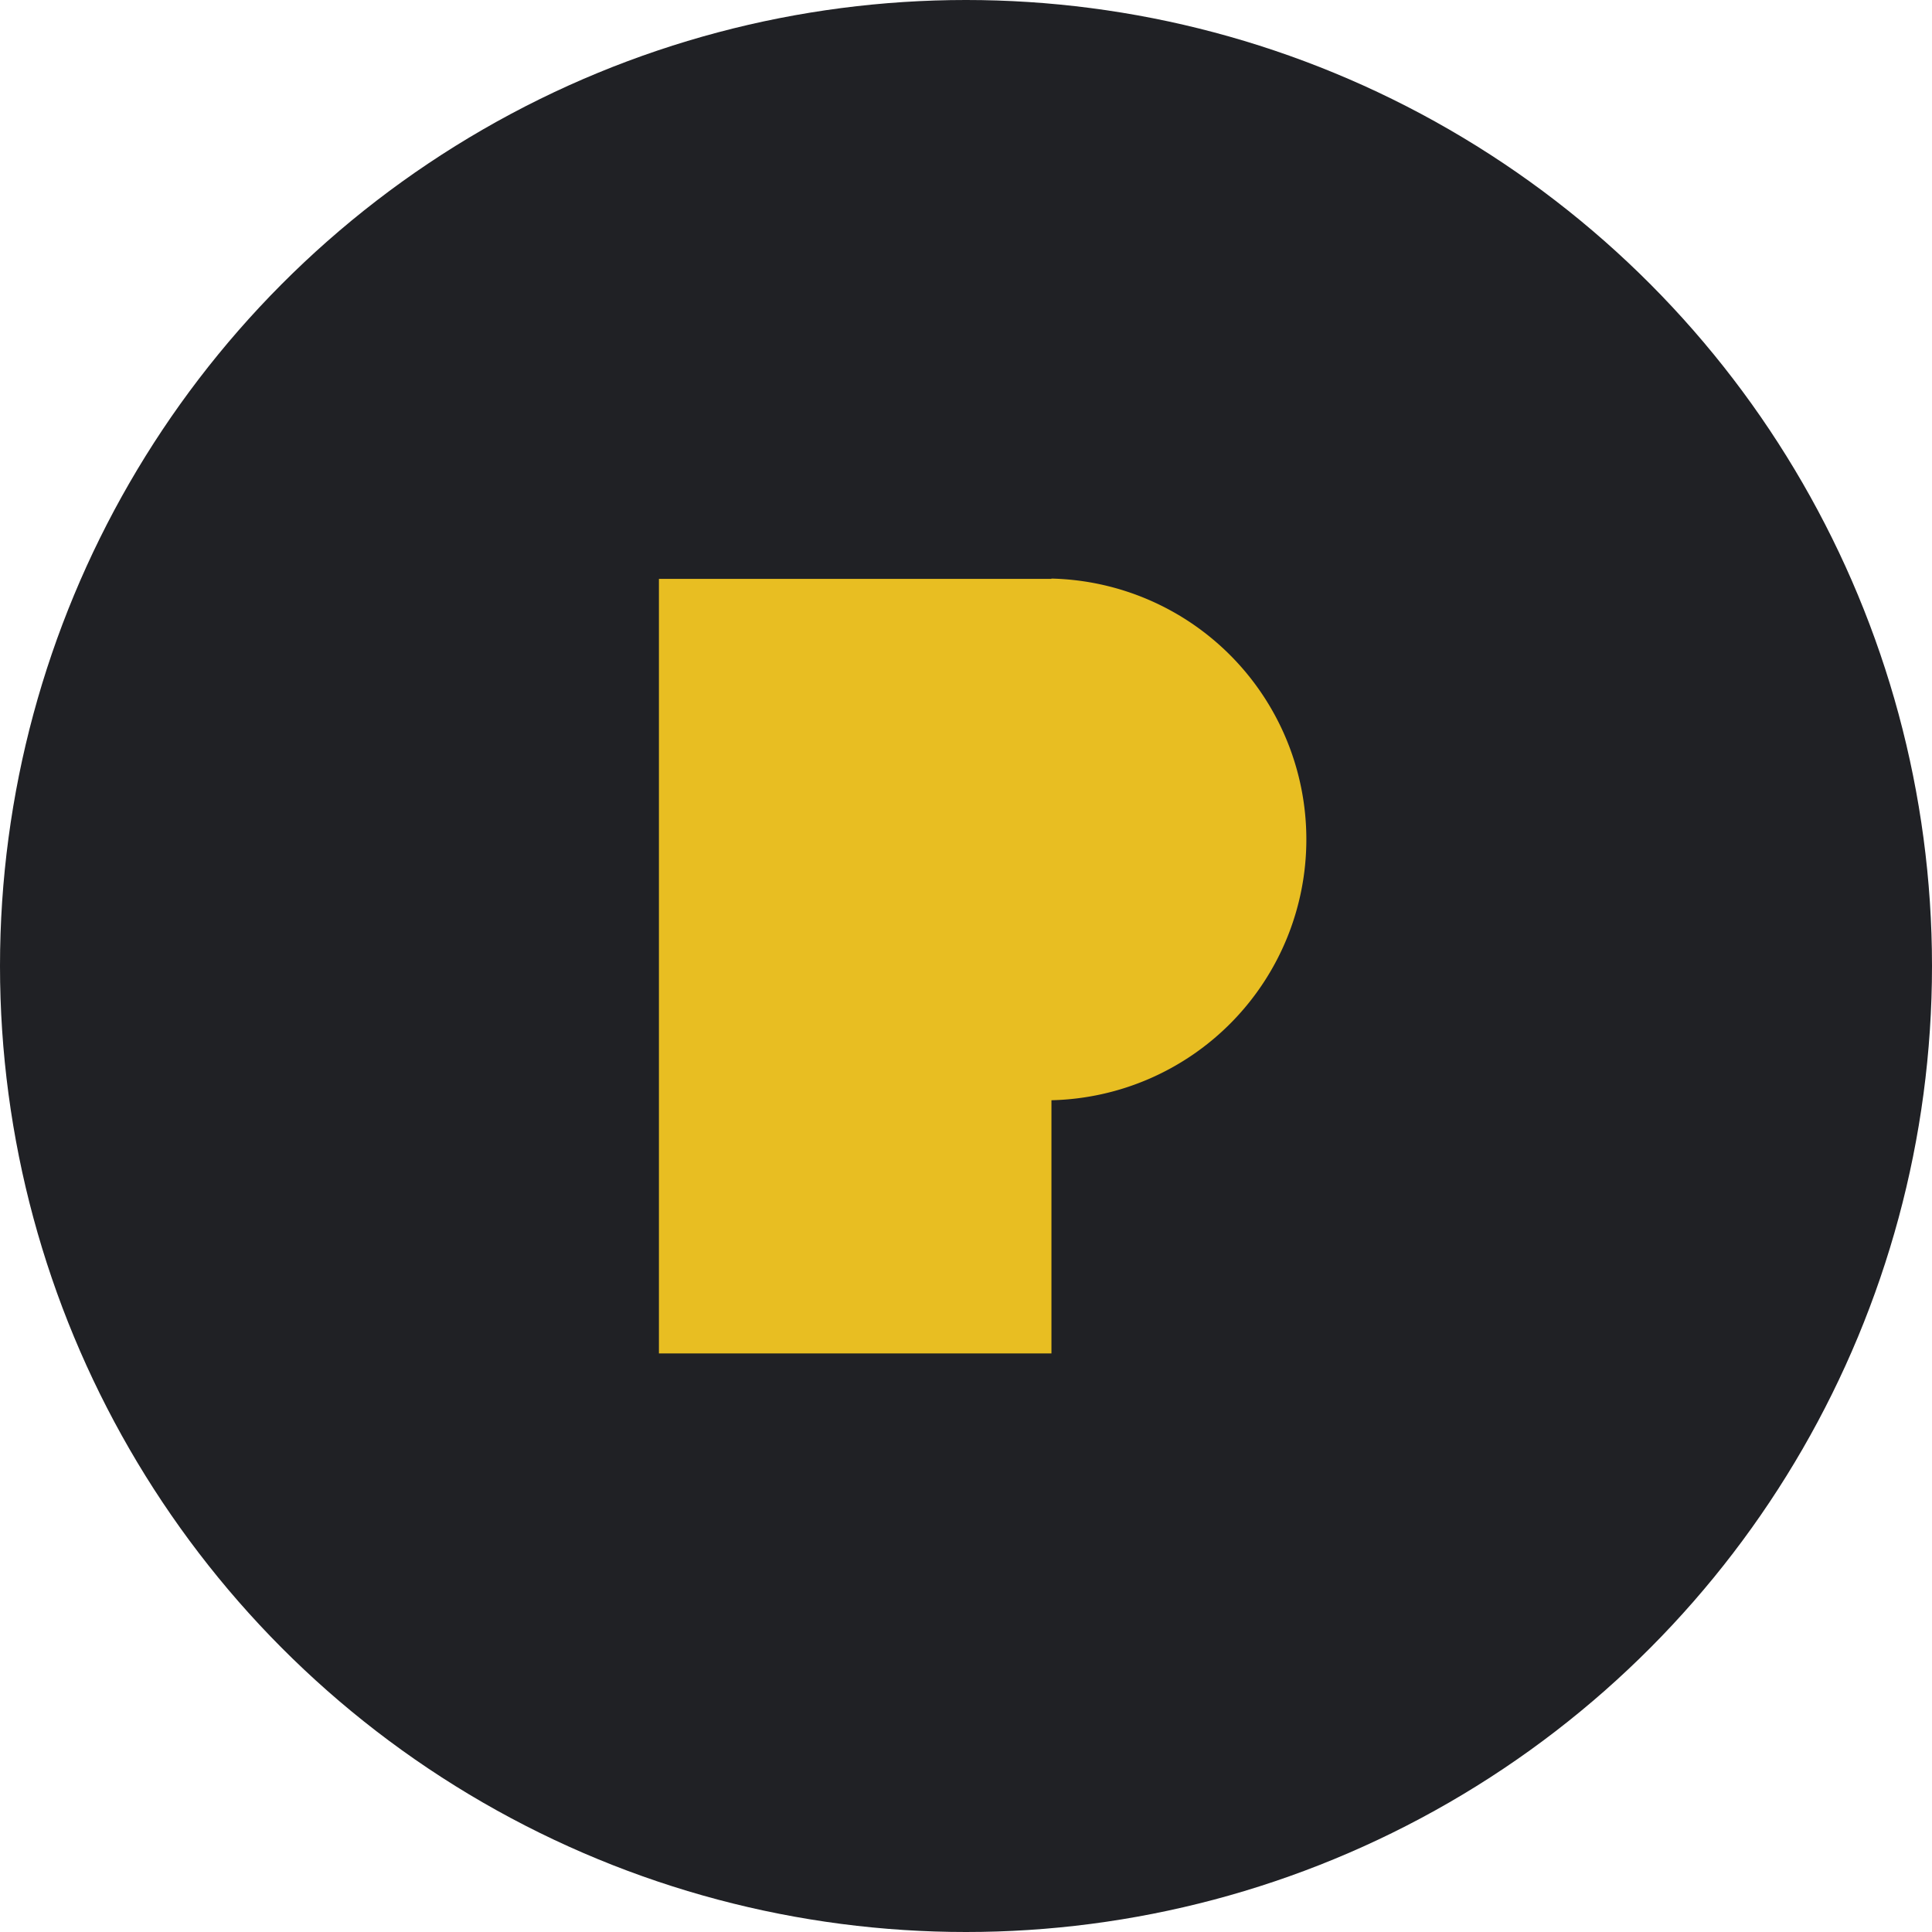 <svg xmlns="http://www.w3.org/2000/svg" viewBox="0 0 140.18 140.18"><defs><style>.cls-1{fill:#202125;}.cls-2{fill:#e8be22;}</style></defs><g id="Calque_2" data-name="Calque 2"><g id="Calque_1-2" data-name="Calque 1"><circle class="cls-1" cx="70.09" cy="70.09" r="70.09"/><path class="cls-2" d="M76.29,42H47.81V98.2H76.29V79.83a18.93,18.93,0,0,0,0-37.85Z"/></g></g></svg>